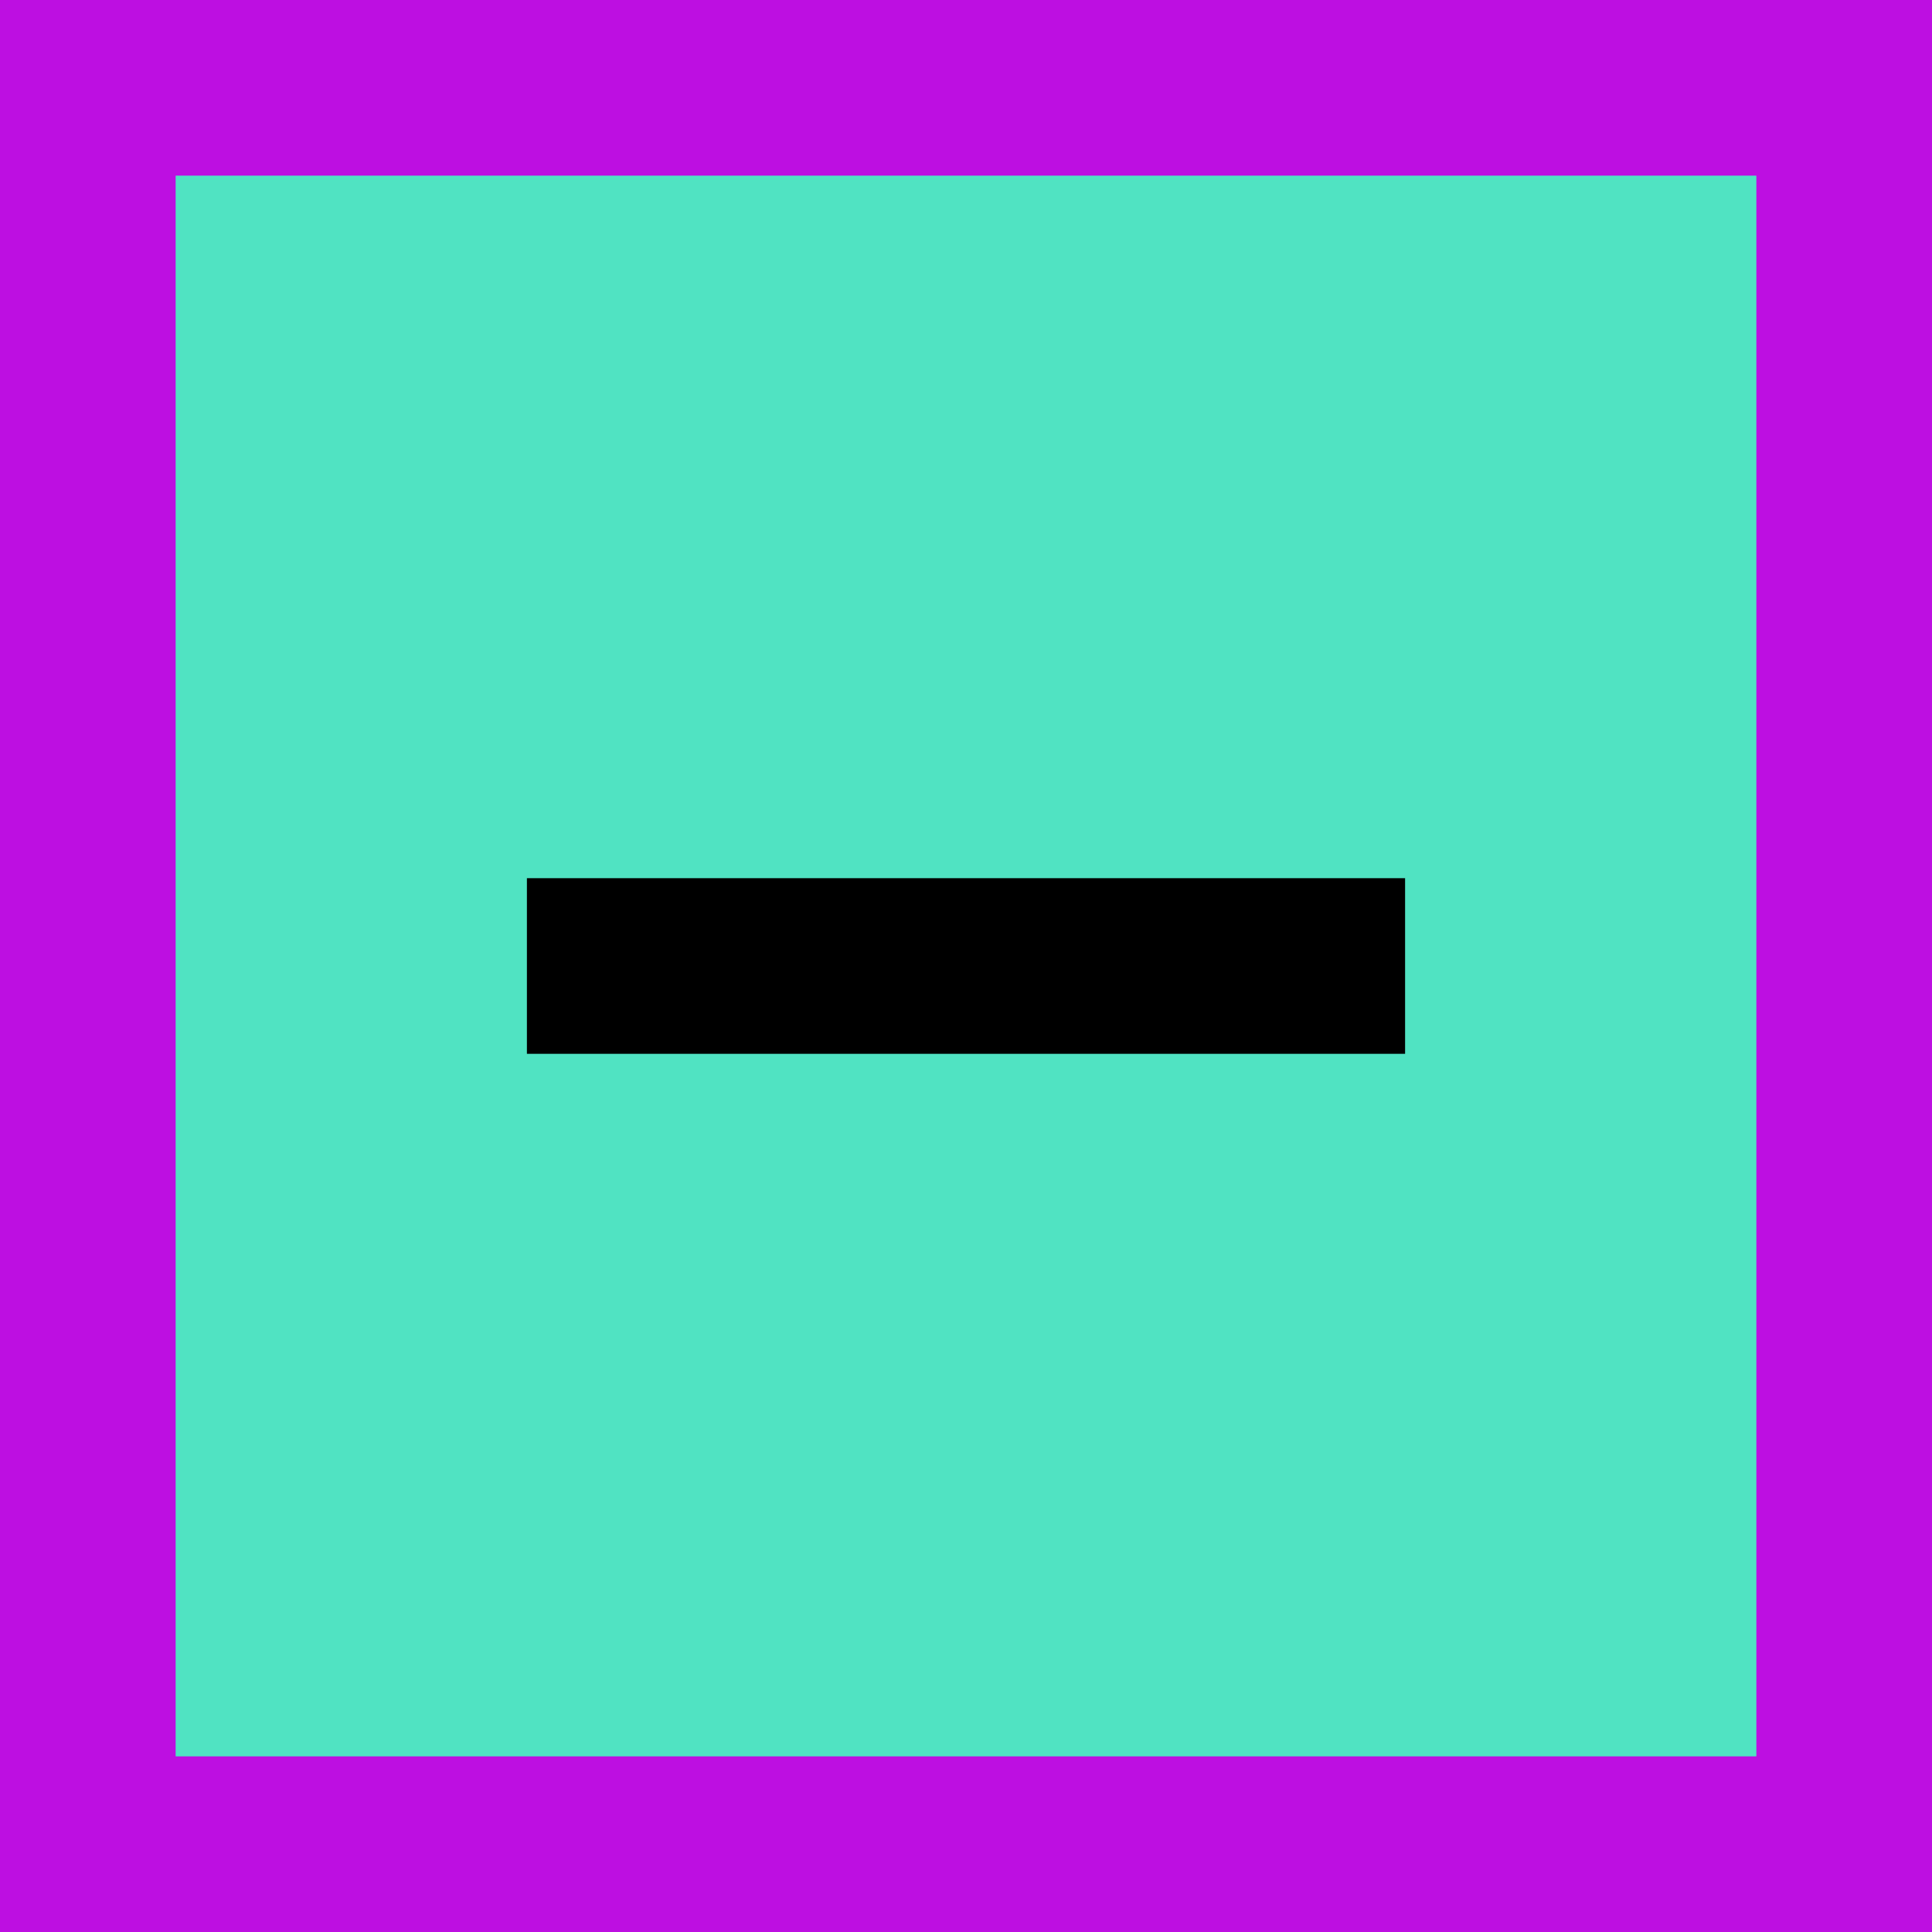 <?xml version="1.0" encoding="UTF-8"?>
<svg width="11px" height="11px" viewBox="0 0 11 11" version="1.1" xmlns="http://www.w3.org/2000/svg" xmlns:xlink="http://www.w3.org/1999/xlink">
    <!-- Generator: Sketch 42 (36781) - http://www.bohemiancoding.com/sketch -->
    <title>checkbox-indeterminate</title>
    <desc>Created with Sketch.</desc>
    <defs></defs>
    <g id="Page-1" stroke="none" stroke-width="1" fill="none" fill-rule="evenodd">
        <g id="checkbox-indeterminate">
            <polygon id="Path-Copy" fill="#50E3C2" points="11 0 0 0 0 11 11 11"></polygon>
            <path d="M0,0 L0.55,0 L10.45,0 L11,0 L11,0.55 L11,10.45 L11,11 L10.45,11 L0.55,11 L0,11 L0,10.45 L0,0.55 L0,0 Z M10,1 L1,1 L1,10 L10,10 L10,1 Z" id="Path" fill="#BD0FE1"></path>
            <rect id="Rectangle" fill="#000000" x="3" y="5" width="5" height="1"></rect>
        </g>
    </g>
</svg>